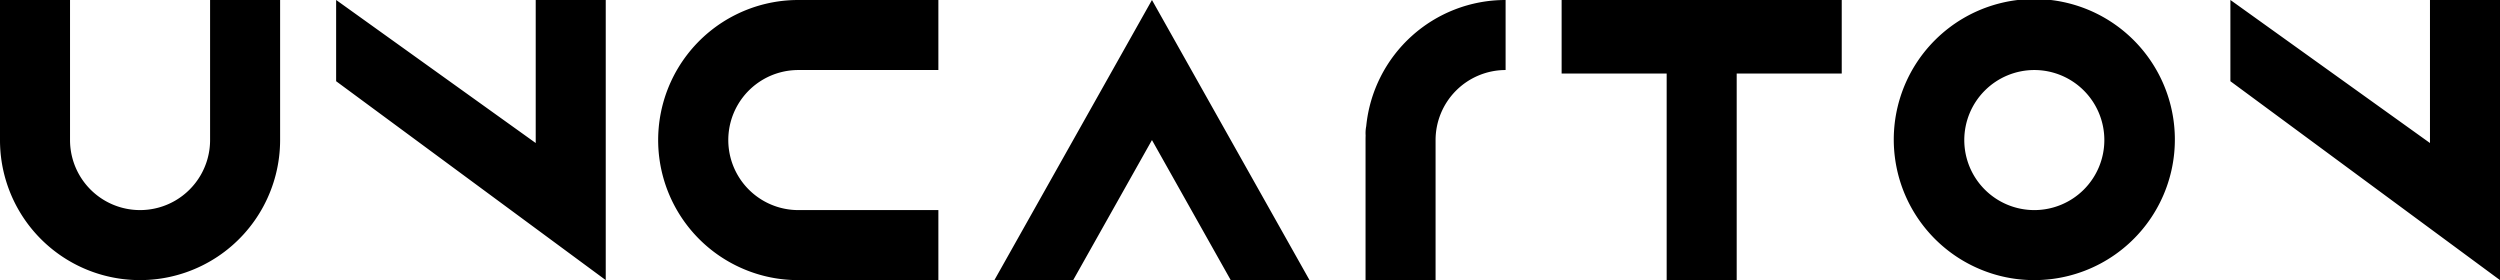 <svg xmlns="http://www.w3.org/2000/svg" xmlns:xlink="http://www.w3.org/1999/xlink" width="714" height="80" viewBox="0 0 714 80">
  <defs>
    <clipPath id="clip-logo">
      <rect width="714" height="80"/>
    </clipPath>
  </defs>
  <g id="logo" clip-path="url(#clip-logo)">
    <path id="路径_26" data-name="路径 26" d="M1148,92l-22.5,0L1103,52l-22.5,40H1058l45-80,45,80v0Zm122,0h-20V33h-30V12h80V33h-30V92ZM986.43,88.857A40,40,0,0,1,1001.845,12l.155,0h40V32h-40a20,20,0,1,0,0,40h40V92h-40A39.753,39.753,0,0,1,986.43,88.857ZM1488,92l-77-56.806V12h.013L1468,52.849V12h20V92h0ZM1339.43,88.857A40.14,40.14,0,1,1,1355,92,39.875,39.875,0,0,1,1339.43,88.857ZM1335,52a20,20,0,1,0,20-20A20.022,20.022,0,0,0,1335,52ZM1184,92h-20V51.864c0-.373.008-.766.022-1.2-.014-.22-.022-.443-.022-.663a10.089,10.089,0,0,1,.193-1.961A39.969,39.969,0,0,1,1204,12V32a20.024,20.024,0,0,0-20,20V92ZM947,92,870,35.194V12h.013L927,52.849V12h20V92h0ZM798.431,88.856A39.963,39.963,0,0,1,774,52.155c0-.051,0-.1,0-.155V12h20V52h0a20,20,0,1,0,40,0V12h20V52h0a40.022,40.022,0,0,1-55.57,36.857Z" transform="translate(-774 -12)"/>
  </g>
</svg>
